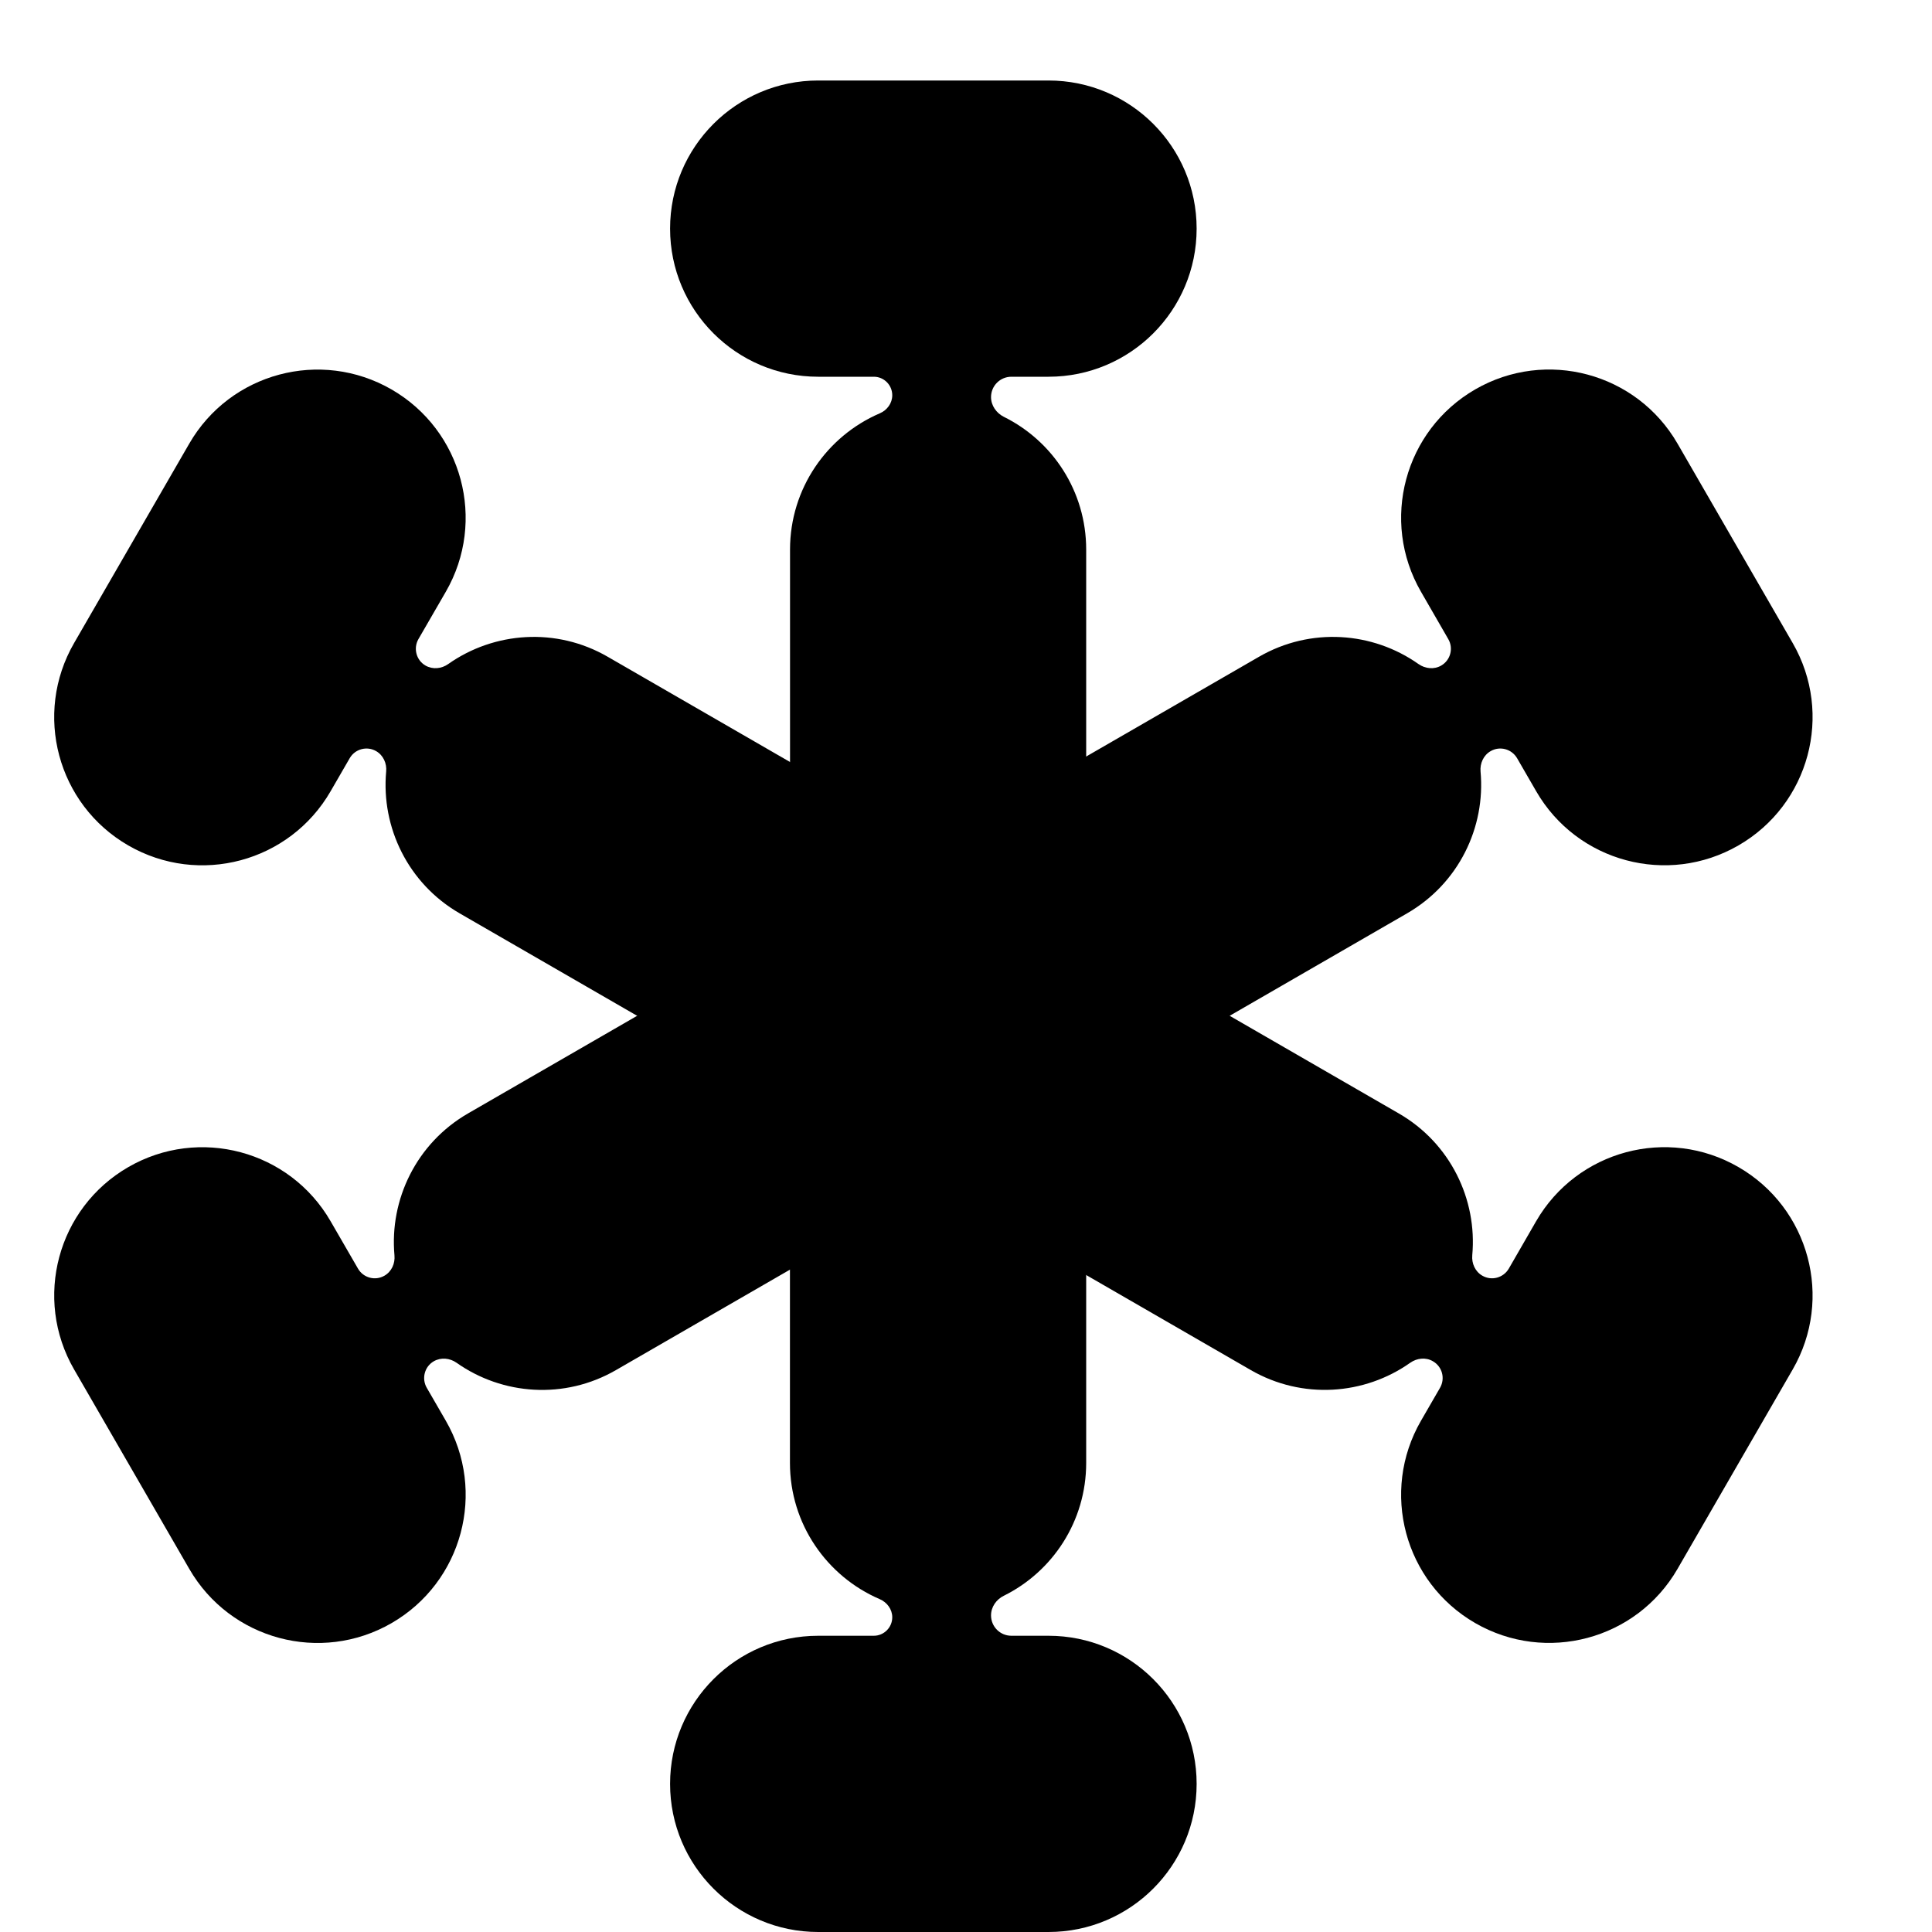 <?xml version="1.0" encoding="utf-8"?>
<svg xmlns="http://www.w3.org/2000/svg" width="24" height="24" viewBox="0 0 24 24" fill="none">
<path fill-rule="evenodd" clip-rule="evenodd" d="M8.324 2.84C8.324 1.824 9.148 1 10.164 1H13.025C14.042 1 14.865 1.824 14.865 2.84C14.865 3.856 14.042 4.68 13.025 4.68H12.564C12.424 4.68 12.311 4.793 12.311 4.933V4.933C12.311 5.038 12.377 5.131 12.47 5.178C13.077 5.478 13.493 6.104 13.493 6.827V9.587C13.493 10.603 12.67 11.427 11.653 11.427C10.637 11.427 9.814 10.603 9.814 9.587L9.814 6.827C9.814 6.068 10.273 5.417 10.928 5.135C11.02 5.096 11.084 5.009 11.084 4.91V4.91C11.084 4.783 10.981 4.68 10.855 4.68H10.164C9.148 4.68 8.324 3.856 8.324 2.84Z" fill="black"/>
<path fill-rule="evenodd" clip-rule="evenodd" d="M14.865 22.16C14.865 23.176 14.041 24 13.025 24L10.164 24C9.148 24 8.324 23.176 8.324 22.16C8.324 21.144 9.148 20.32 10.164 20.32L10.854 20.32C10.981 20.32 11.084 20.217 11.084 20.09V20.09C11.084 19.991 11.019 19.904 10.928 19.865C10.272 19.583 9.813 18.932 9.813 18.173L9.813 15.107C9.813 14.091 10.637 13.267 11.653 13.267C12.669 13.267 13.493 14.091 13.493 15.107L13.493 18.173C13.493 18.896 13.077 19.522 12.47 19.823C12.376 19.869 12.311 19.962 12.311 20.067V20.067C12.311 20.207 12.424 20.32 12.564 20.32L13.025 20.32C14.041 20.32 14.865 21.144 14.865 22.16Z" fill="black"/>
<path fill-rule="evenodd" clip-rule="evenodd" d="M18.326 4.837C19.206 4.329 20.331 4.631 20.839 5.511L22.27 7.989C22.778 8.869 22.476 9.994 21.596 10.502C20.716 11.01 19.591 10.709 19.083 9.829L18.846 9.419C18.779 9.304 18.632 9.264 18.517 9.331V9.331C18.428 9.382 18.383 9.483 18.392 9.585C18.455 10.277 18.121 10.975 17.479 11.346L12.937 13.969C12.057 14.477 10.931 14.175 10.423 13.295C9.915 12.415 10.217 11.29 11.097 10.781L15.639 8.159C16.281 7.788 17.053 7.848 17.621 8.249C17.705 8.308 17.815 8.319 17.903 8.268V8.268C18.018 8.202 18.058 8.054 17.991 7.939L17.652 7.351C17.144 6.471 17.445 5.346 18.326 4.837Z" fill="black"/>
<path fill-rule="evenodd" clip-rule="evenodd" d="M4.864 20.163C3.984 20.671 2.859 20.369 2.351 19.489L0.92 17.011C0.412 16.131 0.714 15.006 1.594 14.498C2.474 13.99 3.599 14.291 4.107 15.171L4.447 15.759C4.513 15.874 4.661 15.914 4.776 15.847V15.847C4.865 15.796 4.91 15.695 4.9 15.593C4.838 14.901 5.172 14.203 5.813 13.832L8.647 12.196C9.527 11.688 10.652 11.99 11.16 12.87C11.668 13.75 11.367 14.875 10.487 15.383L7.653 17.019C7.012 17.39 6.24 17.33 5.672 16.929C5.588 16.87 5.478 16.859 5.389 16.91V16.91C5.274 16.976 5.235 17.124 5.301 17.239L5.538 17.649C6.046 18.529 5.745 19.654 4.864 20.163Z" fill="black"/>
<path fill-rule="evenodd" clip-rule="evenodd" d="M21.596 14.498C22.476 15.006 22.778 16.131 22.27 17.011L20.839 19.489C20.331 20.369 19.205 20.67 18.325 20.162C17.445 19.654 17.144 18.529 17.652 17.649L17.889 17.239C17.955 17.123 17.916 16.976 17.8 16.91V16.91C17.712 16.858 17.602 16.87 17.518 16.929C16.95 17.33 16.178 17.389 15.537 17.019L12.958 15.53C12.078 15.022 11.776 13.897 12.284 13.017C12.793 12.137 13.918 11.835 14.798 12.343L17.377 13.832C18.018 14.202 18.352 14.901 18.289 15.593C18.28 15.695 18.325 15.796 18.414 15.847V15.847C18.529 15.914 18.676 15.874 18.743 15.759L19.082 15.171C19.591 14.291 20.716 13.989 21.596 14.498Z" fill="black"/>
<path fill-rule="evenodd" clip-rule="evenodd" d="M1.593 10.502C0.713 9.994 0.412 8.869 0.92 7.989L2.351 5.511C2.859 4.631 3.984 4.33 4.864 4.838C5.744 5.346 6.046 6.471 5.538 7.351L5.198 7.939C5.132 8.054 5.171 8.202 5.286 8.268V8.268C5.375 8.319 5.485 8.308 5.568 8.249C6.137 7.848 6.909 7.788 7.55 8.159L10.017 9.583C10.897 10.091 11.198 11.216 10.69 12.096C10.182 12.976 9.057 13.278 8.177 12.77L5.71 11.346C5.069 10.976 4.734 10.277 4.797 9.585C4.807 9.483 4.761 9.382 4.673 9.331V9.331C4.558 9.264 4.41 9.304 4.344 9.419L4.107 9.829C3.599 10.709 2.474 11.011 1.593 10.502Z" fill="black"/>
</svg>